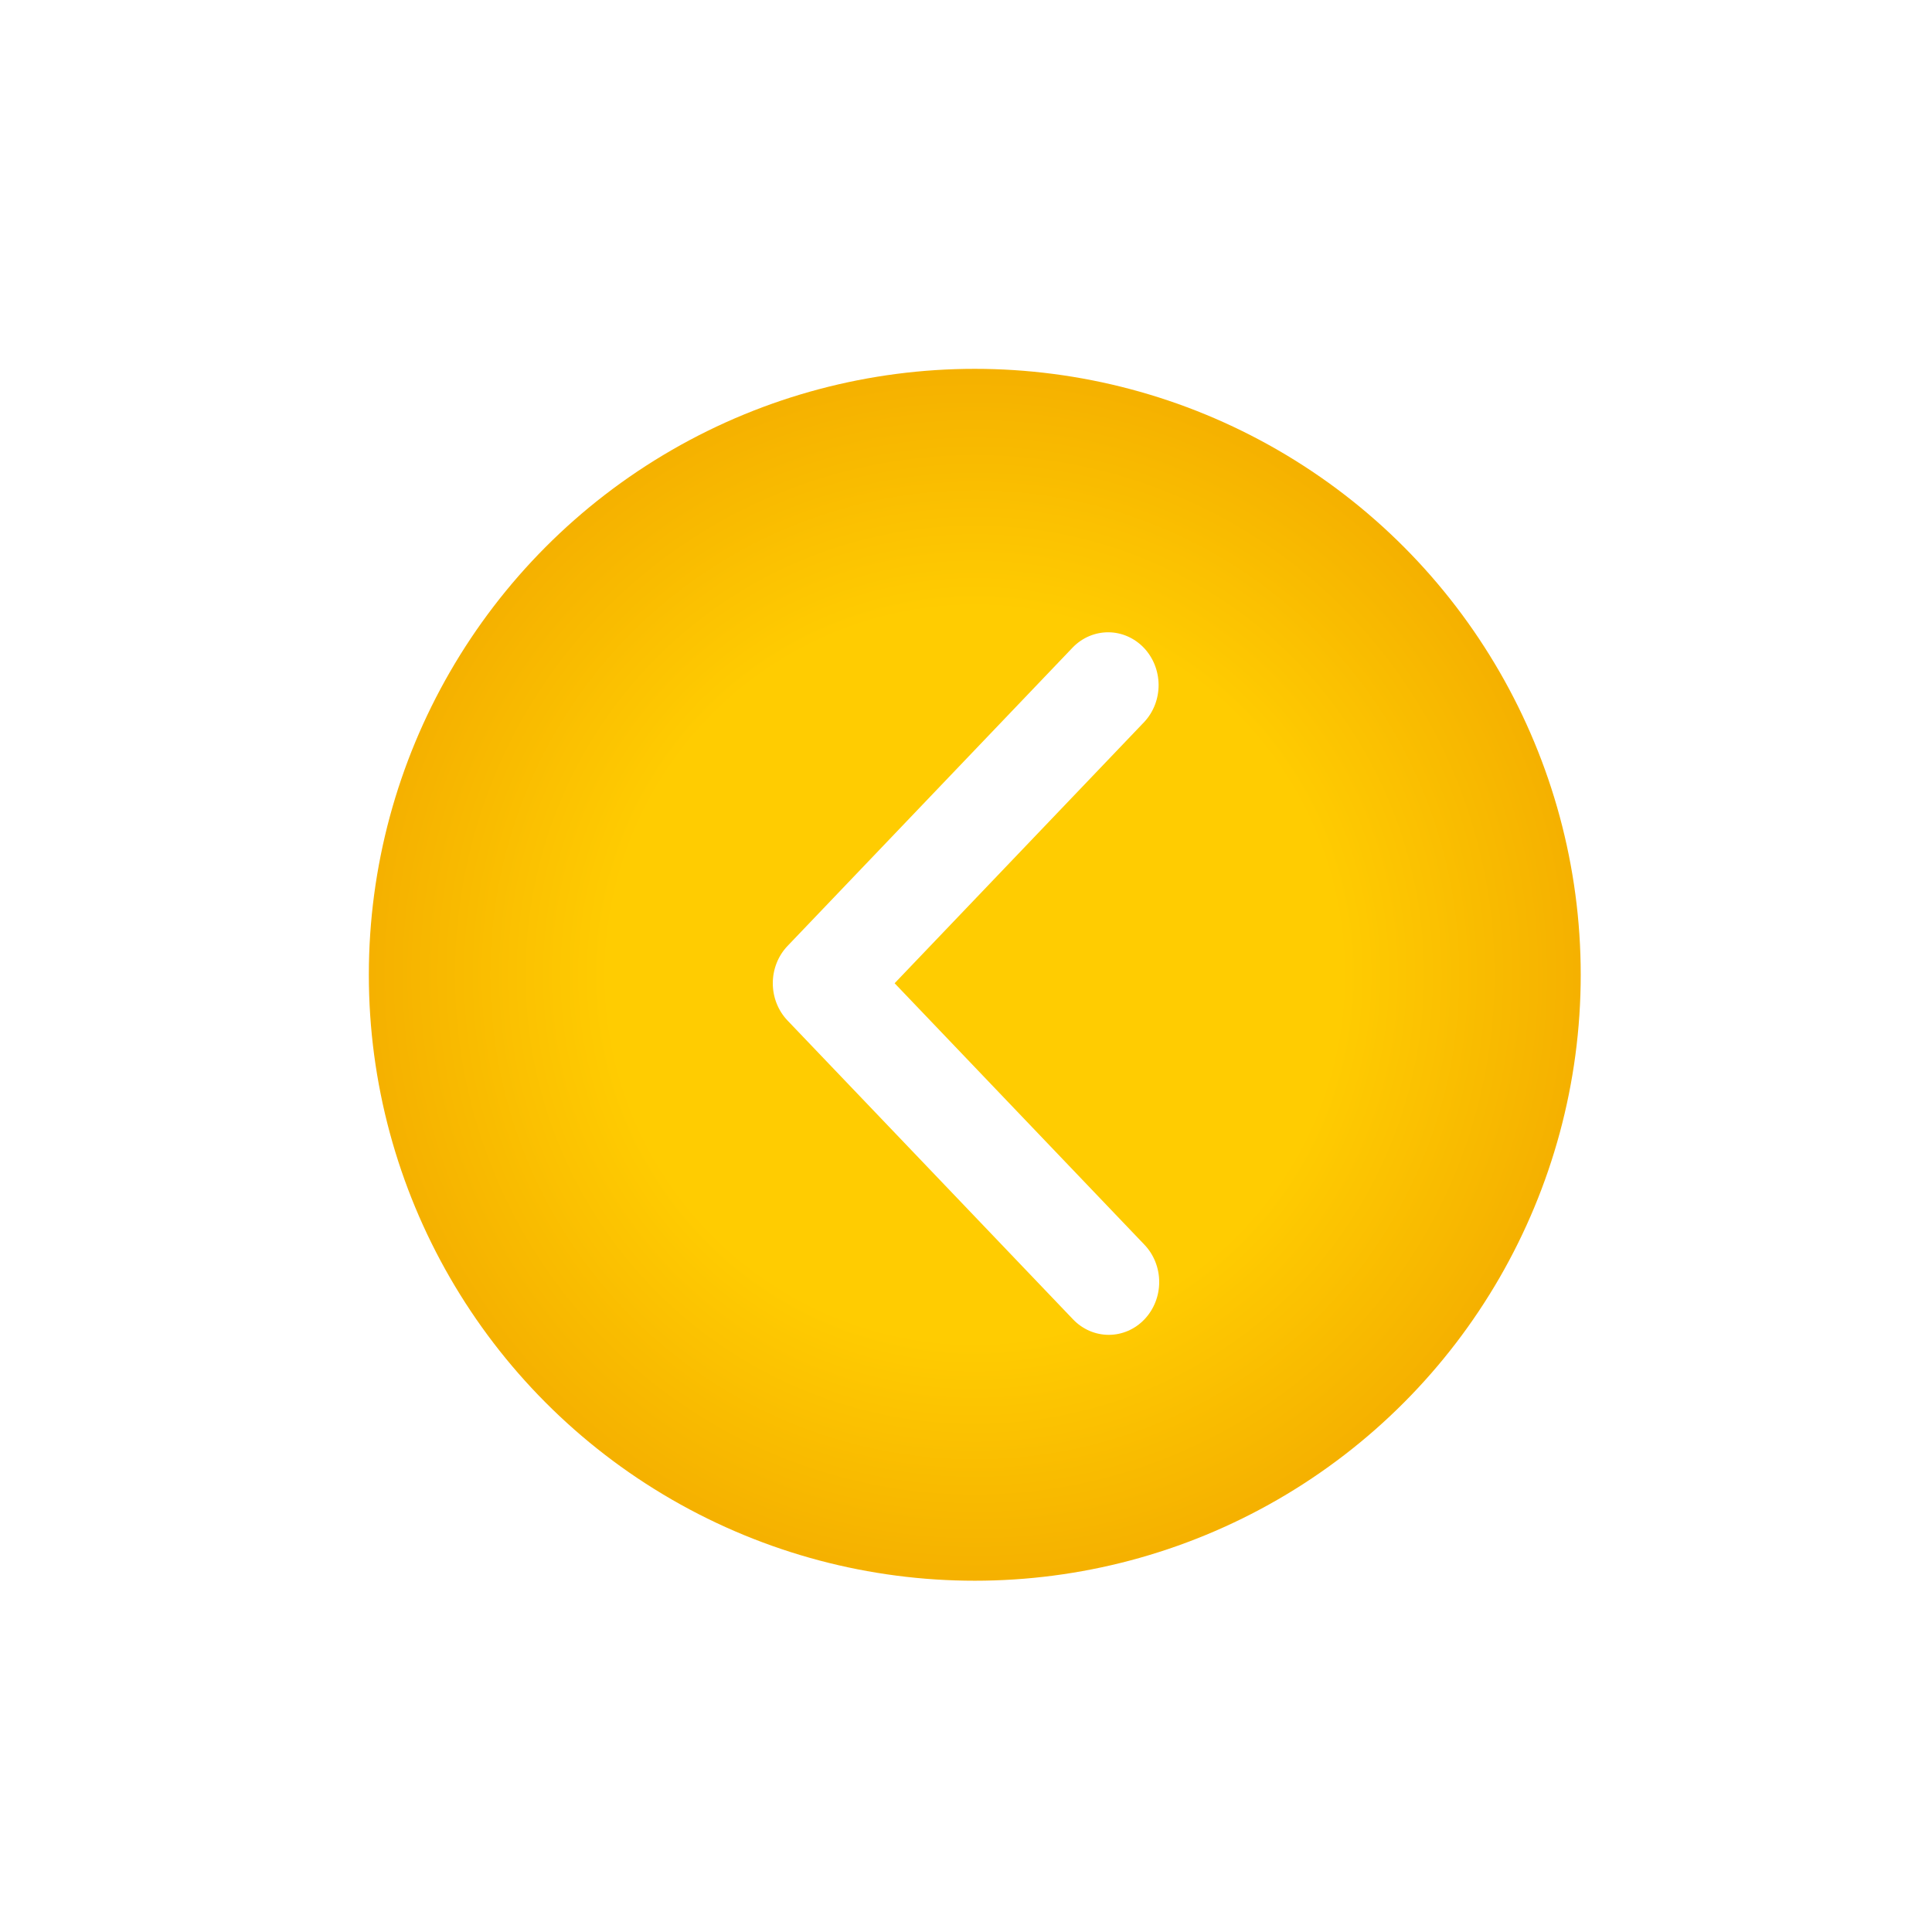 <?xml version="1.0" encoding="UTF-8"?> <svg xmlns="http://www.w3.org/2000/svg" width="55" height="55" viewBox="0 0 55 55" fill="none"> <g filter="url(#filter0_di_151_10)"> <circle cx="27.75" cy="27.75" r="17.25" transform="rotate(180 27.75 27.75)" fill="url(#paint0_radial_151_10)"></circle> </g> <path d="M32.579 37.56C32.849 37.278 33 36.895 33 36.497C33 36.098 32.849 35.716 32.579 35.434L25.468 27.991L32.579 20.548C32.841 20.265 32.986 19.885 32.983 19.491C32.979 19.096 32.828 18.719 32.562 18.44C32.295 18.162 31.935 18.003 31.558 18C31.182 17.997 30.819 18.148 30.548 18.422L22.421 26.928C22.151 27.21 22 27.592 22 27.991C22 28.39 22.151 28.772 22.421 29.054L30.548 37.56C30.817 37.842 31.183 38 31.564 38C31.945 38 32.31 37.842 32.579 37.56V37.56Z" fill="white"></path> <defs> <filter id="filter0_di_151_10" x="0.5" y="0.5" width="54.5" height="54.5" filterUnits="userSpaceOnUse" color-interpolation-filters="sRGB"> <feFlood flood-opacity="0" result="BackgroundImageFix"></feFlood> <feColorMatrix in="SourceAlpha" type="matrix" values="0 0 0 0 0 0 0 0 0 0 0 0 0 0 0 0 0 0 127 0" result="hardAlpha"></feColorMatrix> <feOffset></feOffset> <feGaussianBlur stdDeviation="5"></feGaussianBlur> <feComposite in2="hardAlpha" operator="out"></feComposite> <feColorMatrix type="matrix" values="0 0 0 0 1 0 0 0 0 0.83 0 0 0 0 0.152 0 0 0 0.5 0"></feColorMatrix> <feBlend mode="normal" in2="BackgroundImageFix" result="effect1_dropShadow_151_10"></feBlend> <feBlend mode="normal" in="SourceGraphic" in2="effect1_dropShadow_151_10" result="shape"></feBlend> <feColorMatrix in="SourceAlpha" type="matrix" values="0 0 0 0 0 0 0 0 0 0 0 0 0 0 0 0 0 0 127 0" result="hardAlpha"></feColorMatrix> <feOffset></feOffset> <feGaussianBlur stdDeviation="5"></feGaussianBlur> <feComposite in2="hardAlpha" operator="arithmetic" k2="-1" k3="1"></feComposite> <feColorMatrix type="matrix" values="0 0 0 0 1 0 0 0 0 0.917 0 0 0 0 0.585 0 0 0 1 0"></feColorMatrix> <feBlend mode="normal" in2="shape" result="effect2_innerShadow_151_10"></feBlend> </filter> <radialGradient id="paint0_radial_151_10" cx="0" cy="0" r="1" gradientUnits="userSpaceOnUse" gradientTransform="translate(27.75 27.75) rotate(90) scale(17.25)"> <stop offset="0.607" stop-color="#FFCC01"></stop> <stop offset="1" stop-color="#F5B100"></stop> </radialGradient> </defs> </svg> 